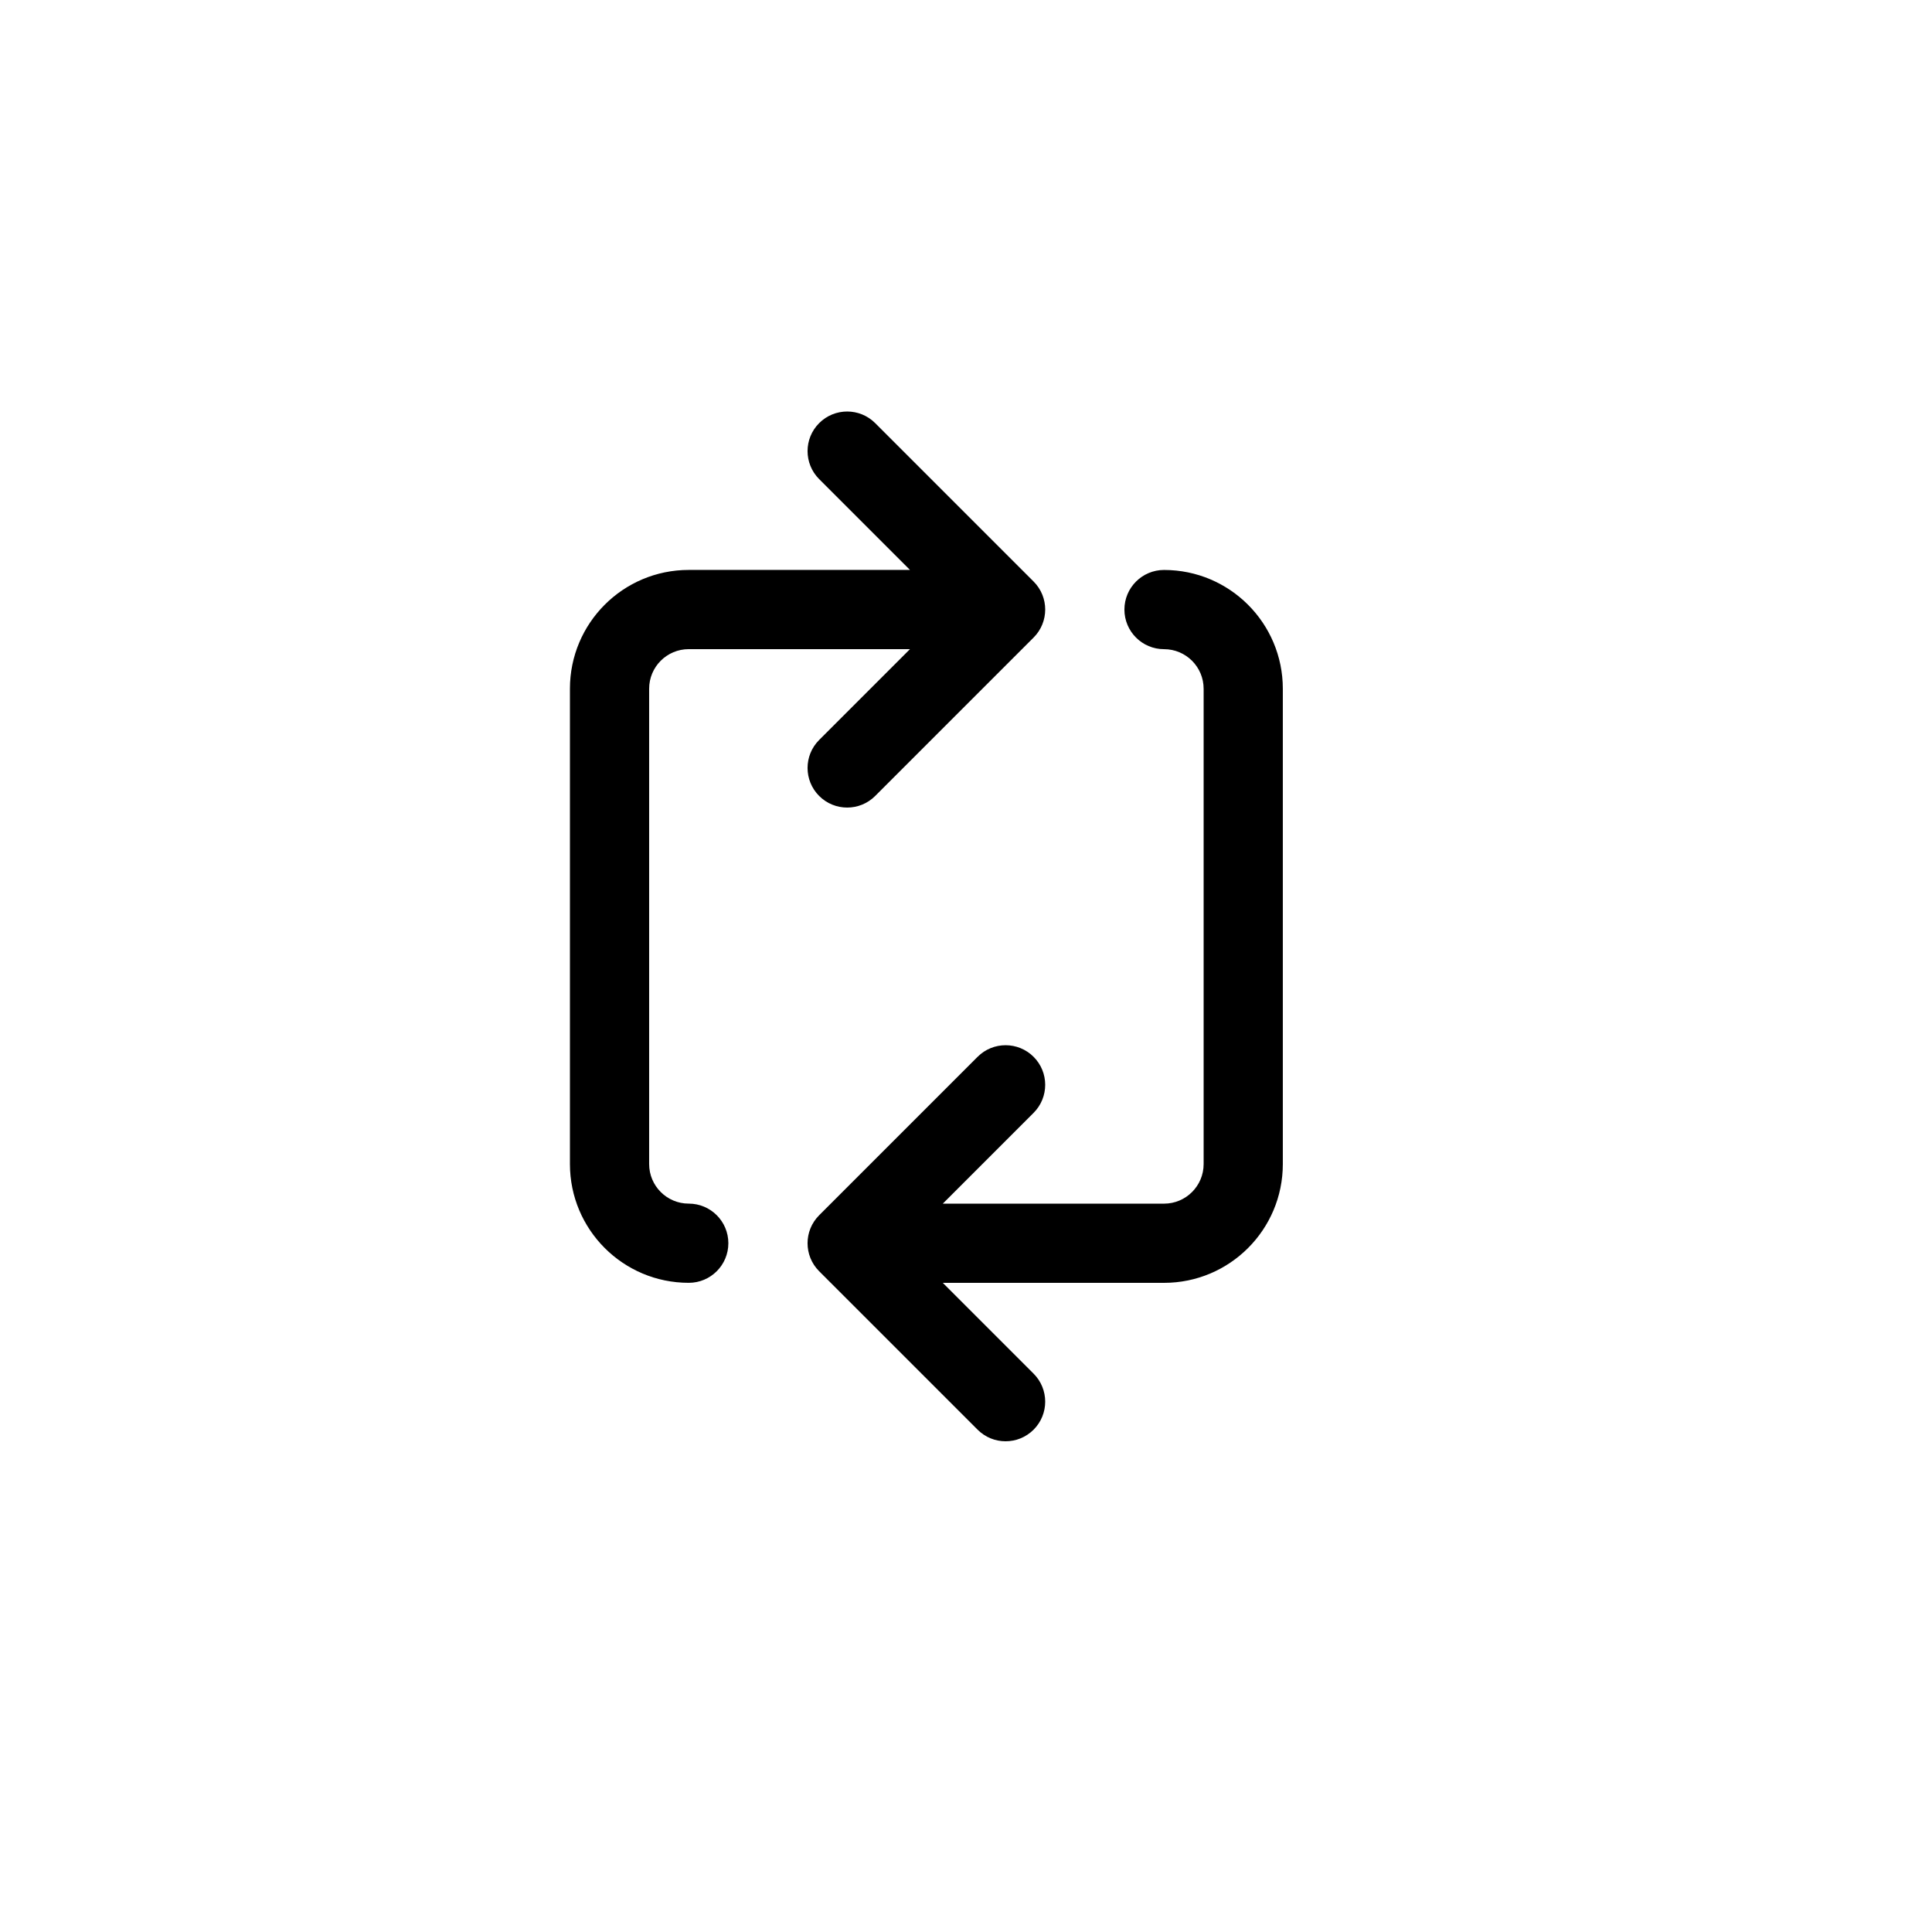<?xml version="1.0" encoding="UTF-8"?>
<!-- Uploaded to: ICON Repo, www.iconrepo.com, Generator: ICON Repo Mixer Tools -->
<svg fill="#000000" width="800px" height="800px" version="1.1" viewBox="144 144 512 512" xmlns="http://www.w3.org/2000/svg">
 <path d="m393.85 462.98h58.629c5.801 0 10.496-4.699 10.496-10.496v-125.95c0-5.801-4.695-10.496-10.496-10.496-5.797 0-10.496-4.699-10.496-10.496s4.699-10.496 10.496-10.496c17.398 0 31.484 14.098 31.484 31.488v125.95c0 17.387-14.086 31.484-31.484 31.484h-58.629l24.066 24.066c4.098 4.102 4.098 10.746 0 14.844-4.102 4.102-10.746 4.102-14.844 0l-41.984-41.984c-4.102-4.098-4.102-10.742 0-14.84l41.984-41.984c4.098-4.102 10.742-4.102 14.844 0 4.098 4.098 4.098 10.742 0 14.844zm-8.695-146.95h-58.629c-5.805 0-10.496 4.695-10.496 10.496v125.95c0 5.797 4.691 10.496 10.496 10.496 5.797 0 10.496 4.699 10.496 10.496 0 5.793-4.699 10.492-10.496 10.492-17.402 0-31.488-14.098-31.488-31.484v-125.95c0-17.391 14.086-31.488 31.488-31.488h58.629l-24.066-24.066c-4.102-4.102-4.102-10.746 0-14.844 4.098-4.098 10.742-4.098 14.844 0l41.984 41.984c4.098 4.098 4.098 10.742 0 14.844l-41.984 41.984c-4.102 4.098-10.746 4.098-14.844 0-4.102-4.102-4.102-10.746 0-14.844z"/>
</svg>
